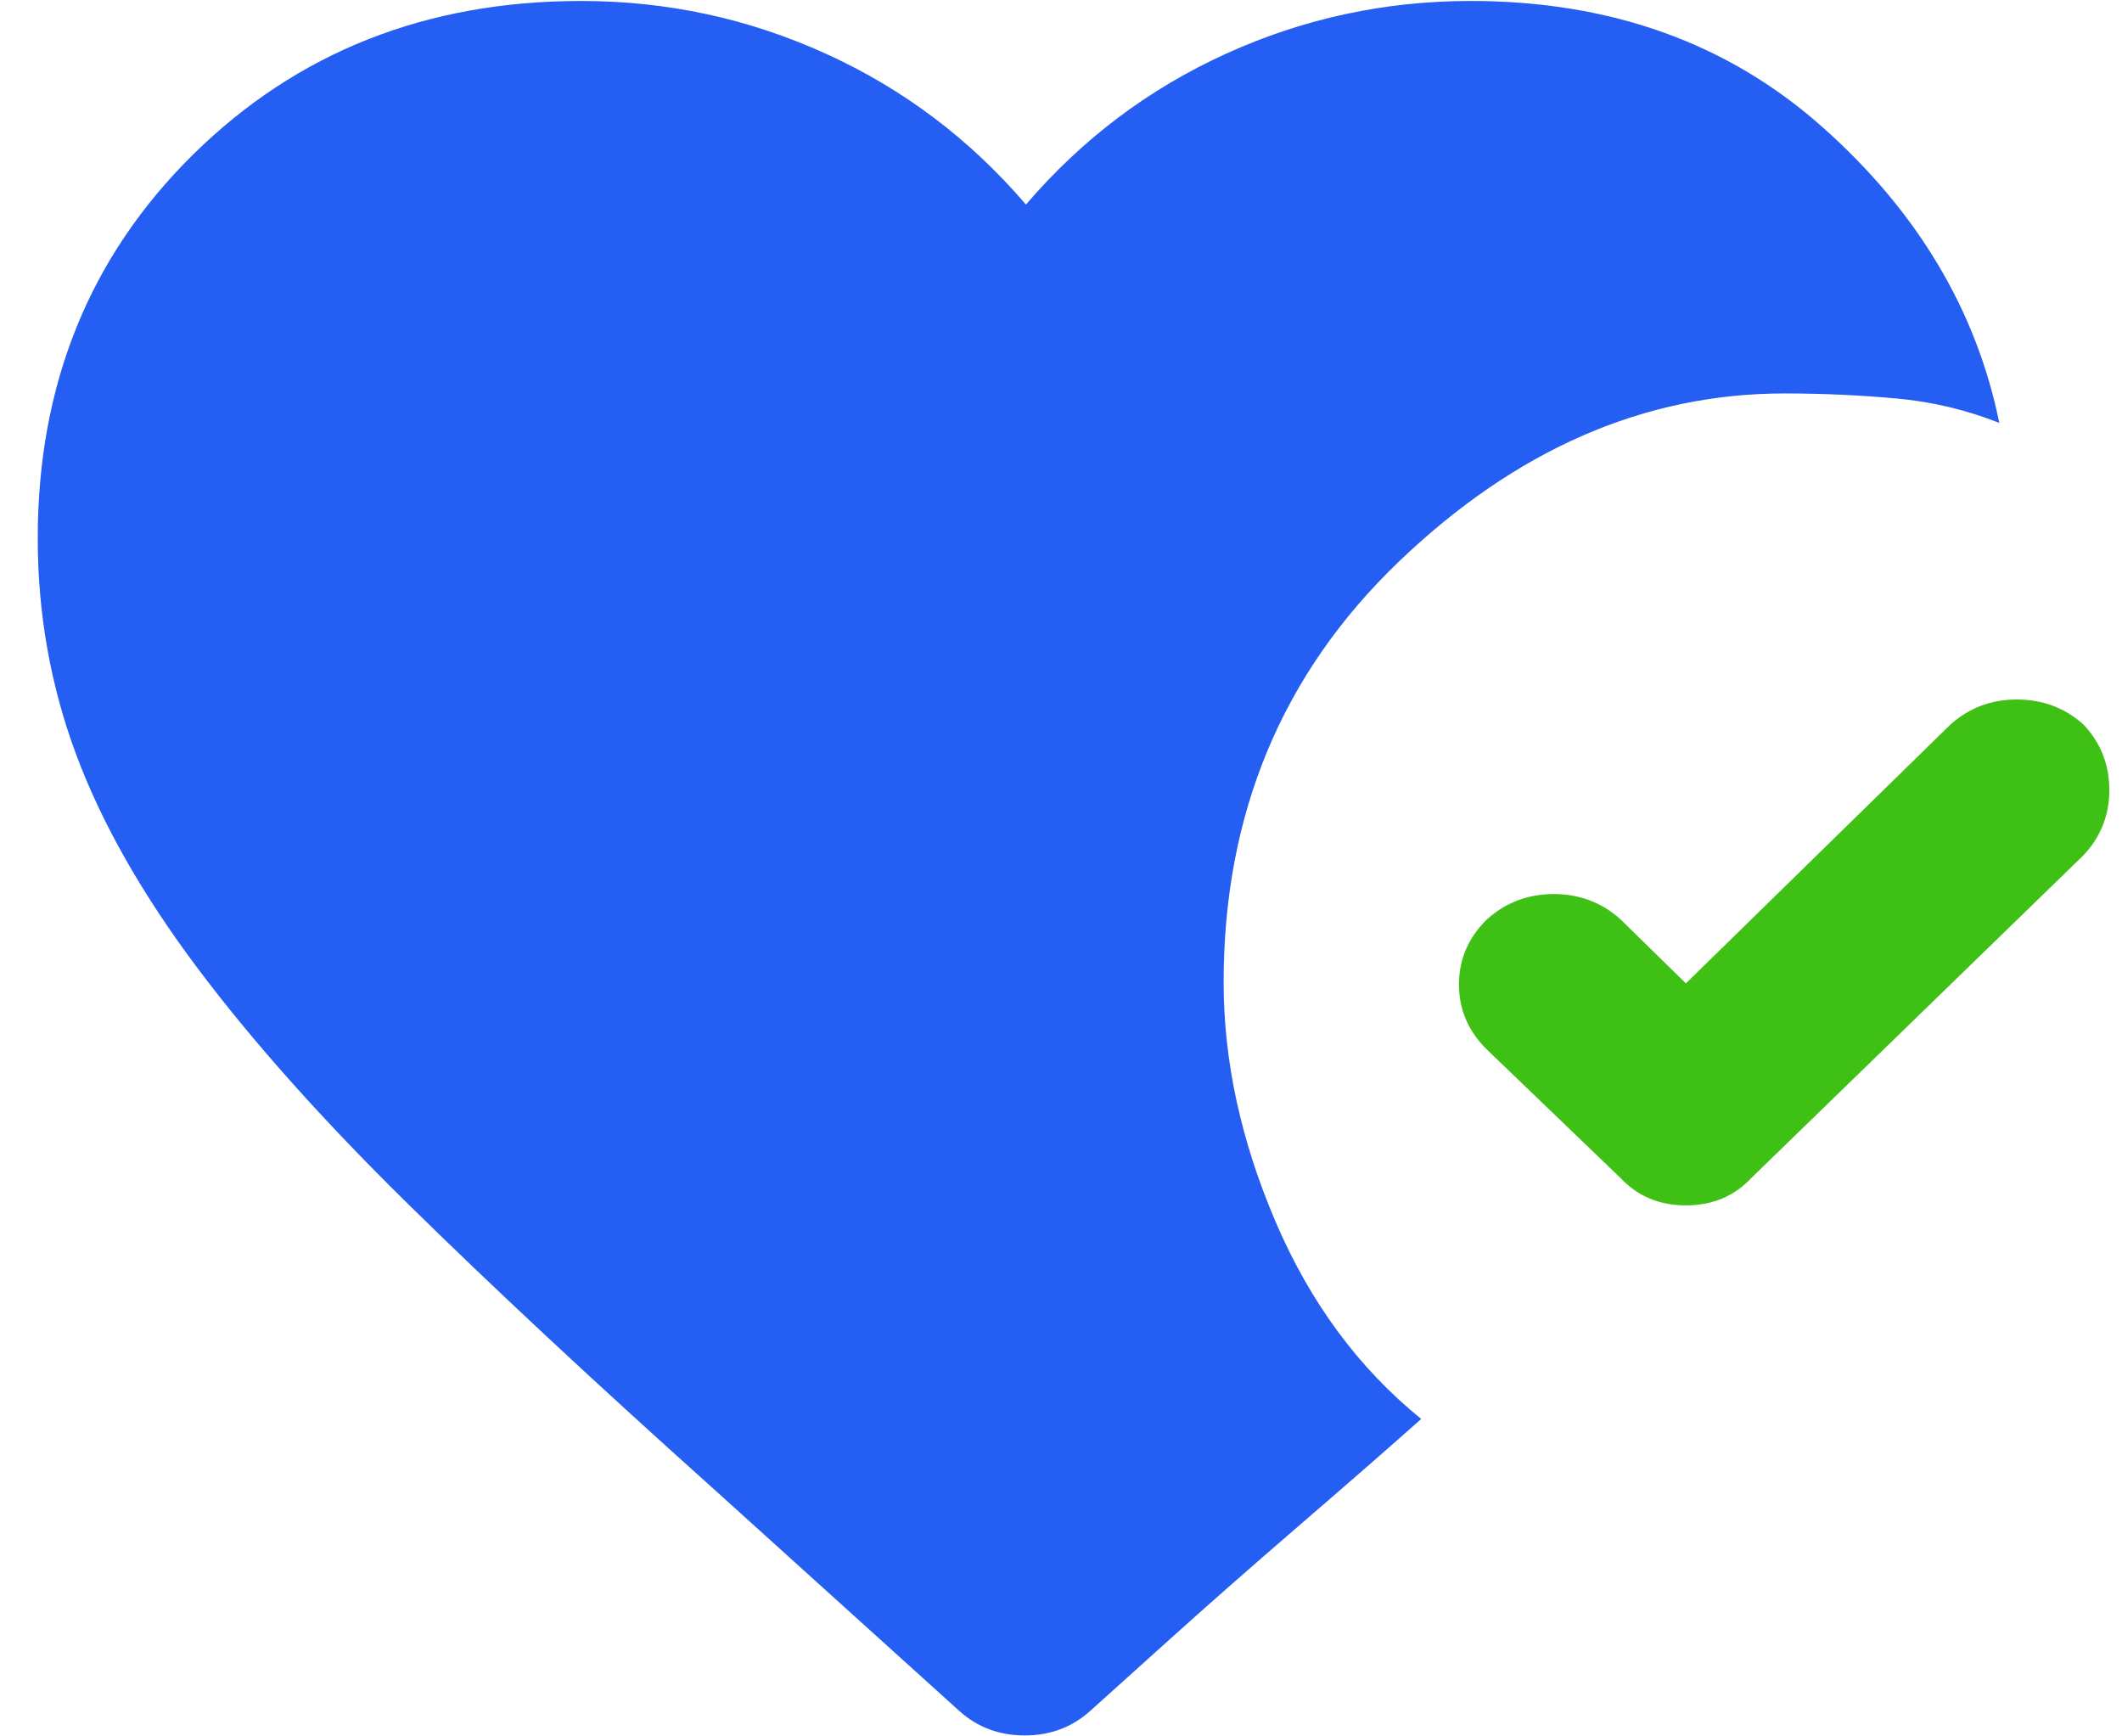 <svg width="33" height="27" viewBox="0 0 33 27" fill="none" xmlns="http://www.w3.org/2000/svg">
<path d="M14.918 26.604L11.076 23.132C9.231 21.479 7.65 20.004 6.331 18.707C5.012 17.41 3.923 16.189 3.065 15.045C2.207 13.9 1.579 12.794 1.182 11.726C0.785 10.658 0.587 9.539 0.587 8.369C0.587 5.978 1.394 3.988 3.007 2.399C4.621 0.809 6.632 0.015 9.039 0.015C10.371 0.015 11.639 0.288 12.843 0.835C14.047 1.382 15.084 2.164 15.955 3.181C16.826 2.164 17.863 1.382 19.067 0.835C20.271 0.288 21.539 0.015 22.87 0.015C25.048 0.015 26.873 0.669 28.345 1.979C29.818 3.289 30.734 4.821 31.092 6.576C30.58 6.373 30.042 6.245 29.479 6.195C28.915 6.144 28.339 6.118 27.75 6.118C25.573 6.118 23.575 6.989 21.756 8.731C19.938 10.473 19.029 12.654 19.029 15.274C19.029 16.495 19.297 17.734 19.835 18.993C20.373 20.252 21.129 21.276 22.102 22.064C21.616 22.497 20.982 23.05 20.2 23.724C19.419 24.398 18.747 24.989 18.183 25.498L16.954 26.604C16.672 26.858 16.333 26.985 15.936 26.985C15.539 26.985 15.199 26.858 14.918 26.604Z" fill="#255EF3"/>
<path d="M32.803 12.283C32.803 11.891 32.67 11.553 32.403 11.268C32.112 11.007 31.767 10.877 31.366 10.877C30.966 10.877 30.621 11.007 30.33 11.268L26.218 15.291L25.2 14.294C24.909 14.033 24.563 13.902 24.163 13.902C23.763 13.902 23.417 14.033 23.126 14.294C22.835 14.579 22.689 14.917 22.689 15.308C22.689 15.7 22.835 16.038 23.126 16.323L25.2 18.316C25.467 18.601 25.806 18.743 26.218 18.743C26.631 18.743 26.97 18.601 27.237 18.316L32.403 13.297C32.67 13.012 32.803 12.674 32.803 12.283Z" fill="#3EC114"/>
</svg>
